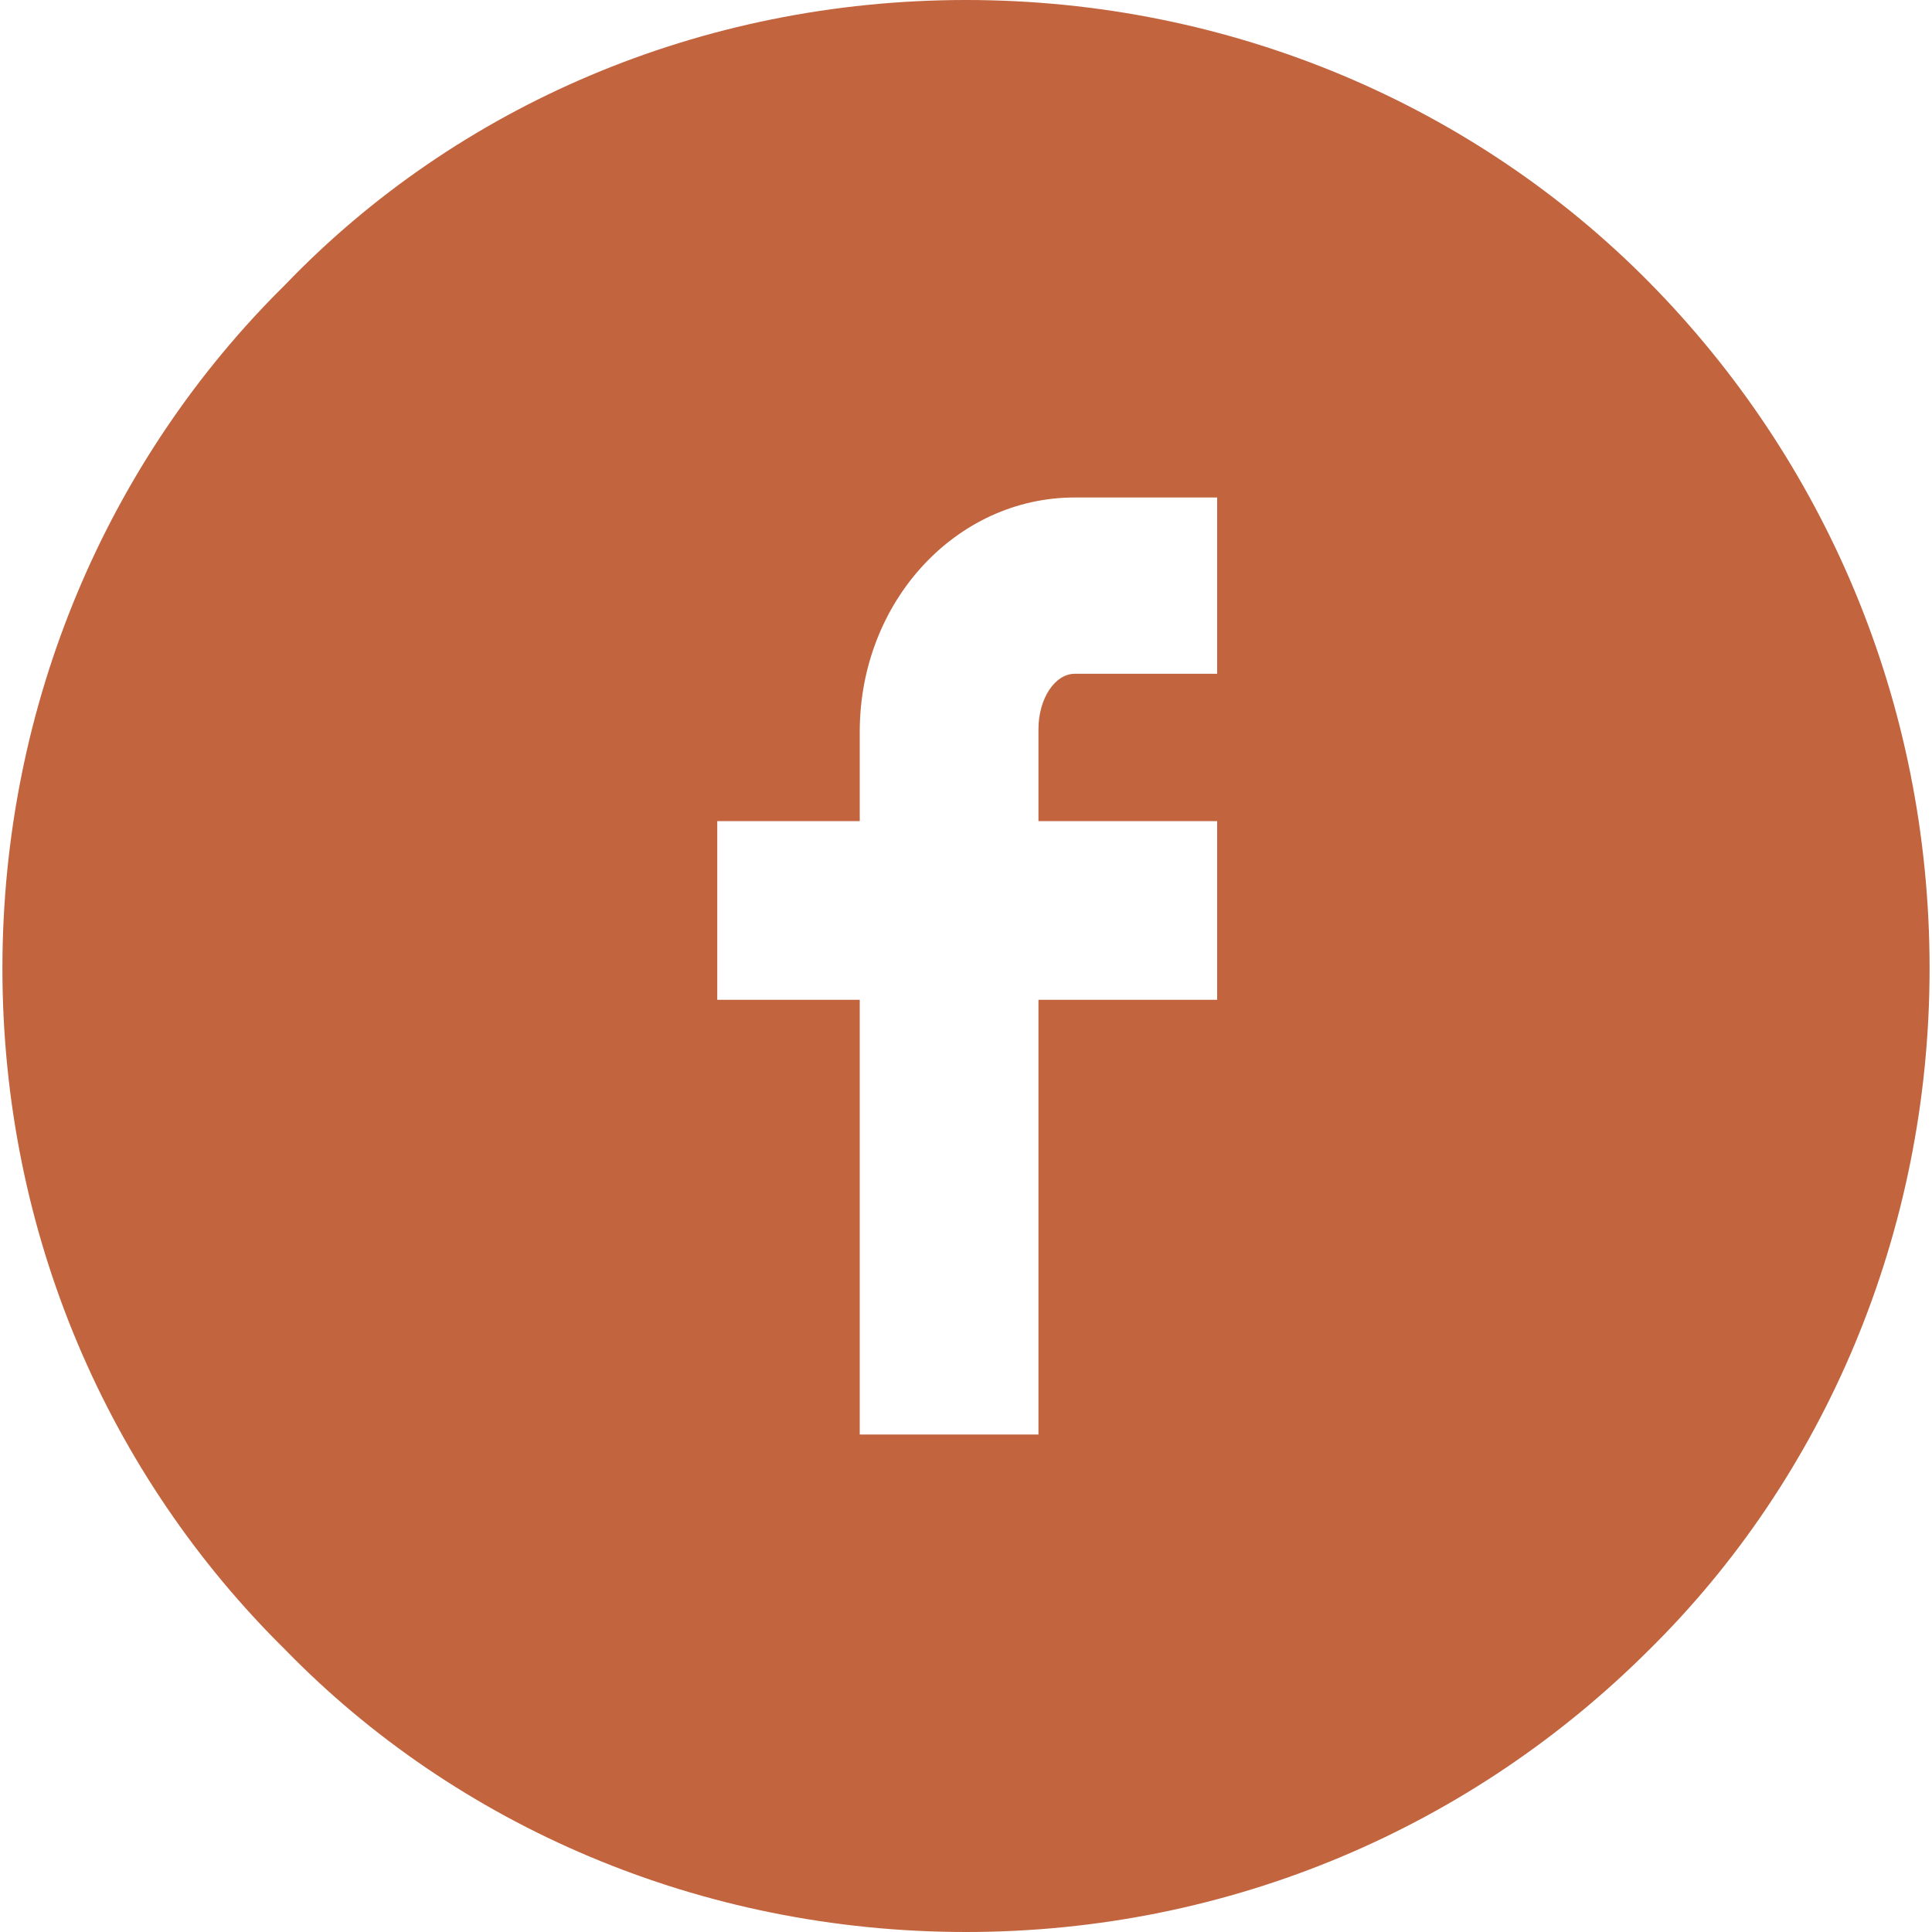 <?xml version="1.0" encoding="utf-8"?>
<!-- Generator: Adobe Illustrator 22.0.1, SVG Export Plug-In . SVG Version: 6.00 Build 0)  -->
<svg version="1.1" id="Livello_1" xmlns="http://www.w3.org/2000/svg" xmlns:xlink="http://www.w3.org/1999/xlink" x="0px" y="0px"
	 viewBox="0 0 80 80" style="enable-background:new 0 0 80 80;" xml:space="preserve">
<style type="text/css">
	.st0{fill:#C2643E;}
</style>
<g>
	<path class="st0" d="M40,80c-11,0-21.1-4.4-28.2-11.7C4.5,61.1,0.1,51.1,0.1,40.1c0-11,4.4-21.1,11.7-28.3C18.9,4.4,29,0,40,0
		c11,0,21.1,4.4,28.3,11.7C75.5,19,79.9,29,79.9,40.1c0,11-4.4,21.1-11.6,28.2C61,75.6,51,80,40,80z M35.6,34h-5.9v7.4h5.9v18H43
		v-18h7.4V34H43v-3.8c0-1.3,0.7-2.3,1.5-2.3h5.9v-7.3h-5.9c-4.9,0-8.9,4.3-8.9,9.7C35.6,30.4,35.6,34,35.6,34z"/>
</g>
</svg>
